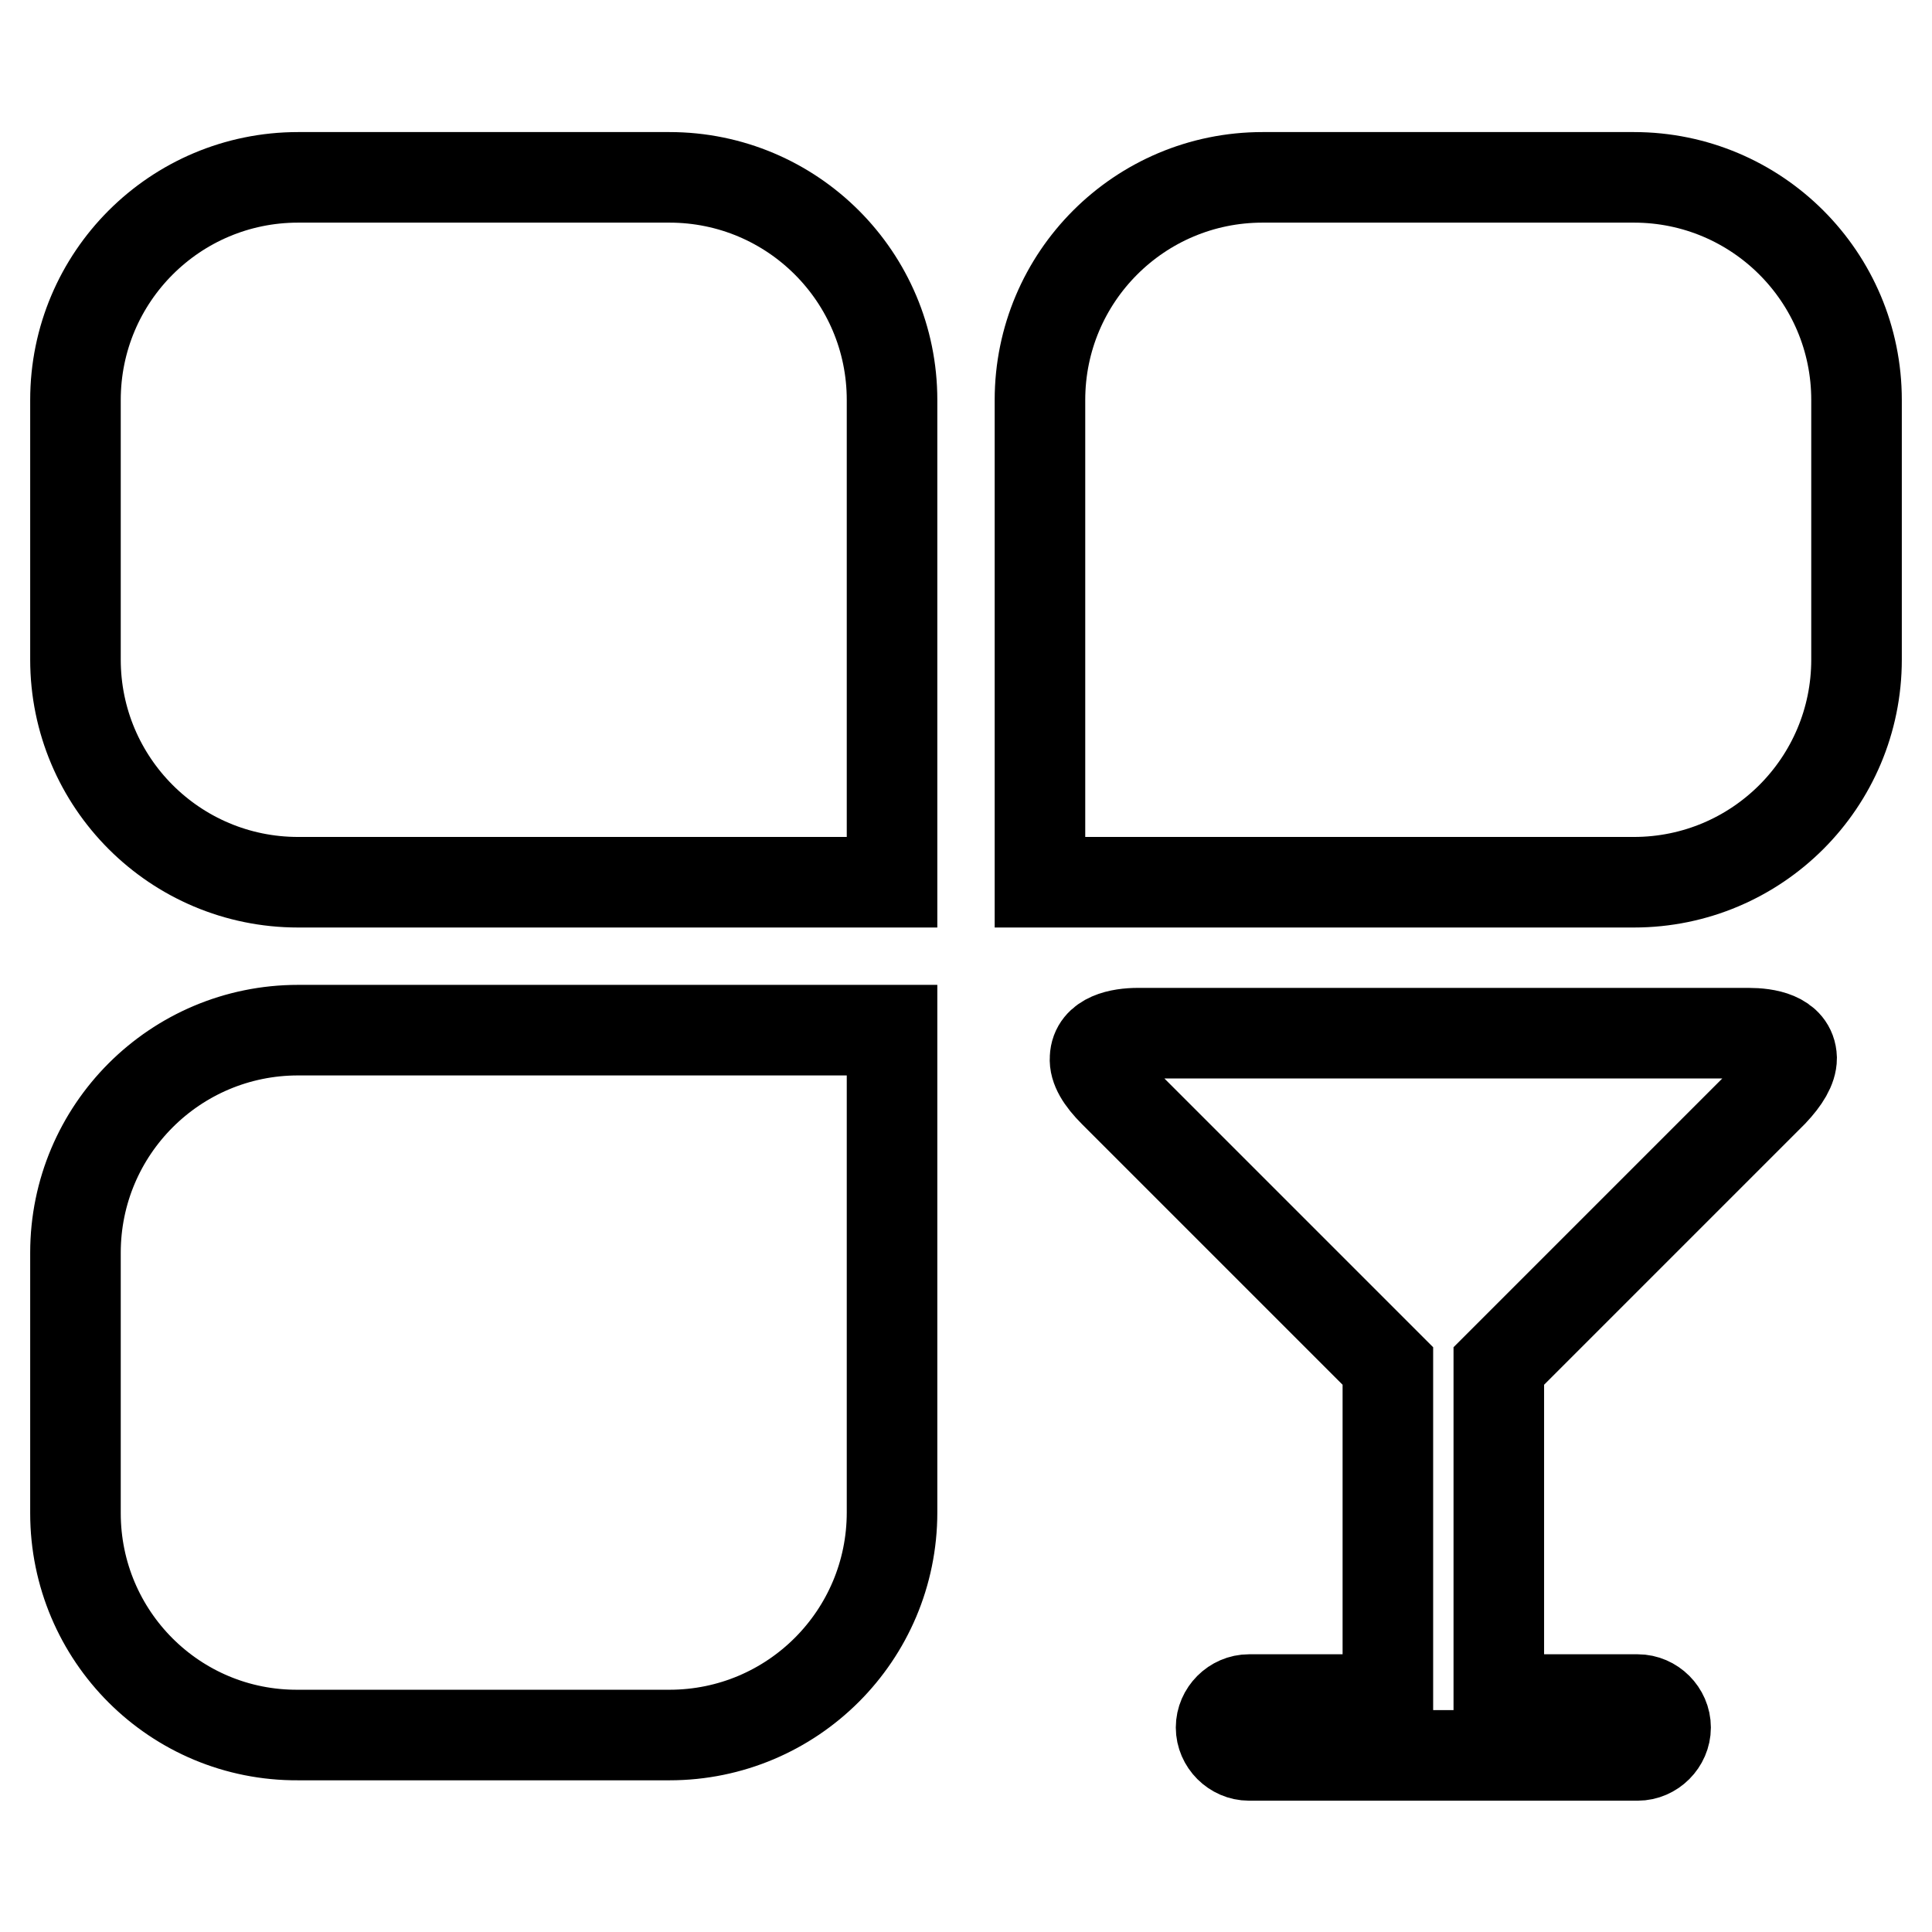 <?xml version="1.0" encoding="utf-8"?>
<!-- Svg Vector Icons : http://www.onlinewebfonts.com/icon -->
<!DOCTYPE svg PUBLIC "-//W3C//DTD SVG 1.1//EN" "http://www.w3.org/Graphics/SVG/1.1/DTD/svg11.dtd">
<svg version="1.1" xmlns="http://www.w3.org/2000/svg" xmlns:xlink="http://www.w3.org/1999/xlink" x="0px" y="0px" viewBox="0 0 256 256" enable-background="new 0 0 256 256" xml:space="preserve">
<g> <path stroke-width="12" fill-opacity="0" stroke="#000000"  d="M10,53c0-16.3,13.2-29.5,29.5-29.5h49.2c16.3,0,29.5,13.2,29.5,29.5v63.9H39.5c-16.3,0-29.5-13.2-29.5-29.5 V53z M137.8,53c0-16.3,13.2-29.5,29.5-29.5h49.2c16.3,0,29.5,13.2,29.5,29.5v34.4c0,16.3-13.2,29.5-29.5,29.5h-78.7V53z M10,166 c0-16.3,13.2-29.5,29.5-29.5h78.7v63.9c0,16.3-13.2,29.5-29.5,29.5H39.5C23.2,230,10,216.8,10,200.5V166z M237.4,140.2 c-0.1-2.8-3.4-3.3-5.7-3.3h-80.9c-2.4,0-5.6,0.6-5.7,3.3c-0.1,1.3,0.8,2.8,2.5,4.5l36.3,36.3v44.2h-18.4c-2,0-3.7,1.7-3.7,3.7 c0,2,1.7,3.7,3.7,3.7h51.5c2,0,3.7-1.7,3.7-3.7c0-2-1.7-3.7-3.7-3.7h-18.4V181l36.3-36.3C236.5,143,237.4,141.5,237.4,140.2z"/></g>
</svg>